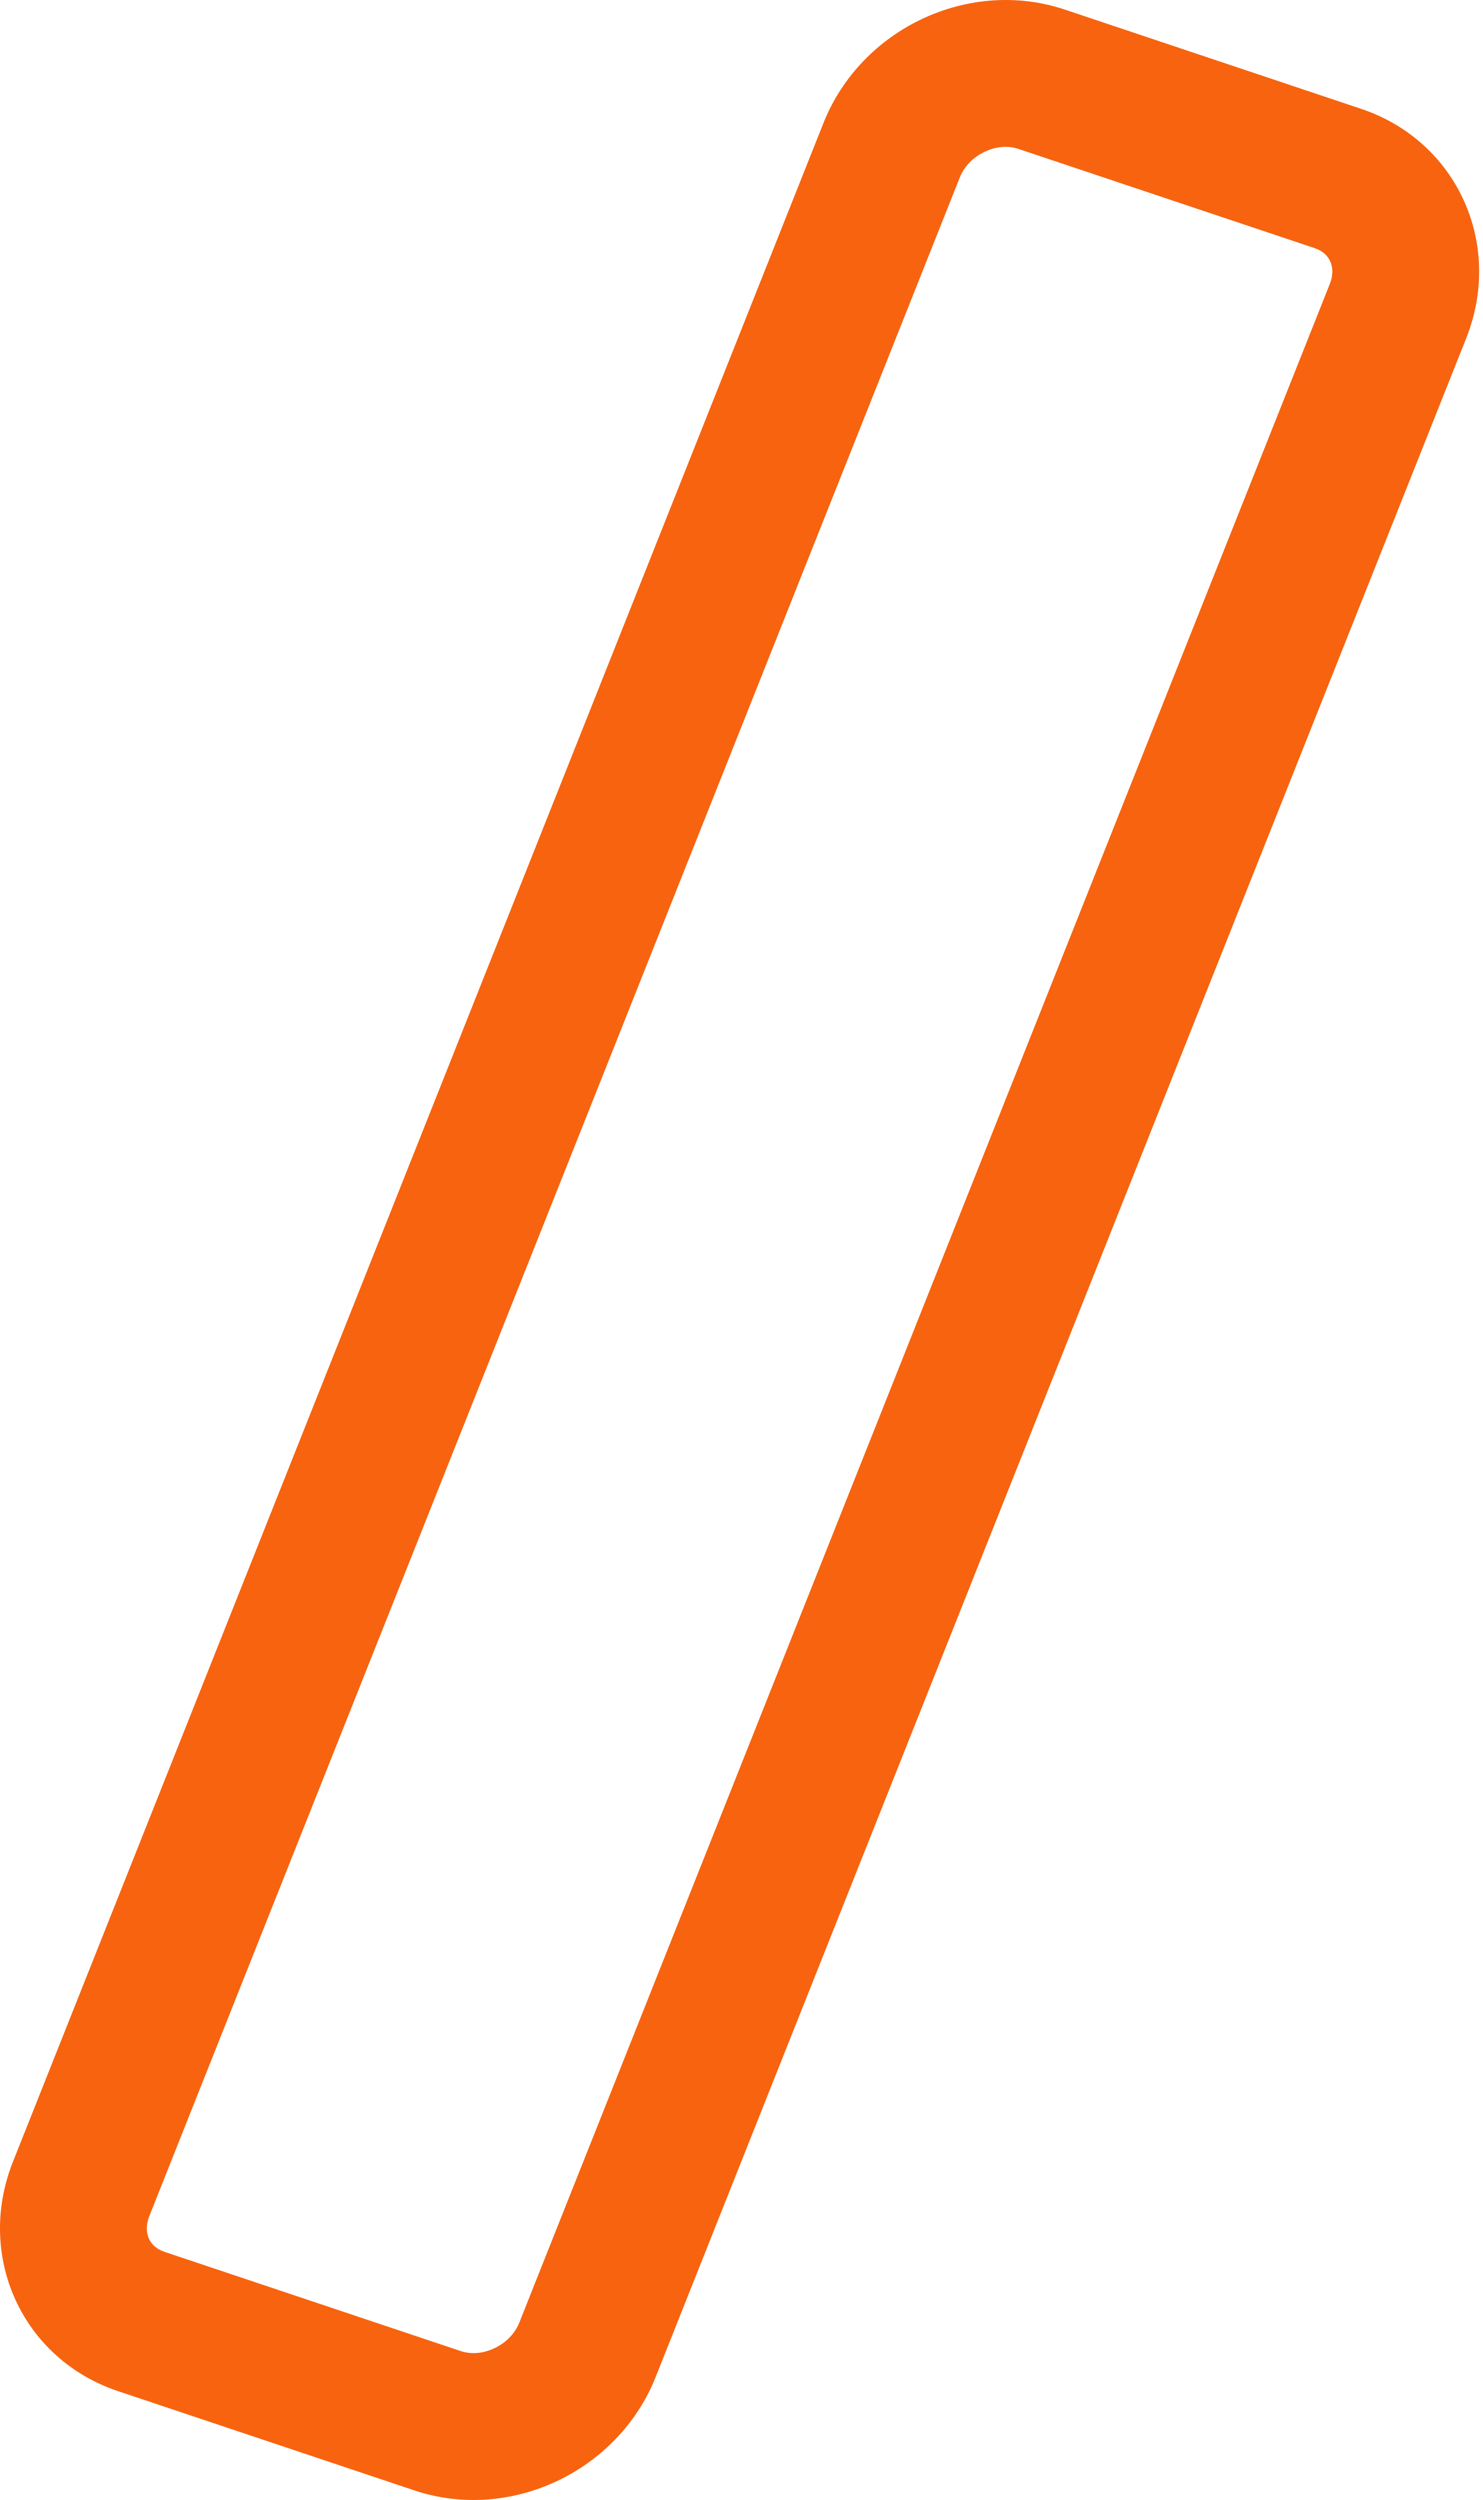 <?xml version="1.0" encoding="UTF-8"?> <svg xmlns="http://www.w3.org/2000/svg" width="162" height="273" viewBox="0 0 162 273" fill="none"> <path fill-rule="evenodd" clip-rule="evenodd" d="M143.596 27.093L111.226 16.254C110.206 15.913 108.906 15.943 107.58 16.567C106.253 17.19 105.308 18.22 104.852 19.366L16.32 241.979C15.885 243.071 16.016 243.909 16.275 244.475C16.531 245.034 17.025 245.588 17.982 245.908L50.352 256.747C51.372 257.089 52.672 257.058 53.998 256.435C55.325 255.811 56.27 254.782 56.726 253.636L145.259 31.023C145.693 29.931 145.562 29.092 145.303 28.526C145.047 27.967 144.553 27.414 143.596 27.093ZM116.318 1.048C105.869 -2.451 94.065 3.097 89.951 13.44L1.419 236.052C-2.695 246.395 2.441 257.616 12.89 261.114L45.26 271.954C55.709 275.453 67.514 269.905 71.627 259.562L160.16 36.949C164.273 26.607 159.137 15.386 148.688 11.887L116.318 1.048Z" fill="#F7630F"></path> </svg> 